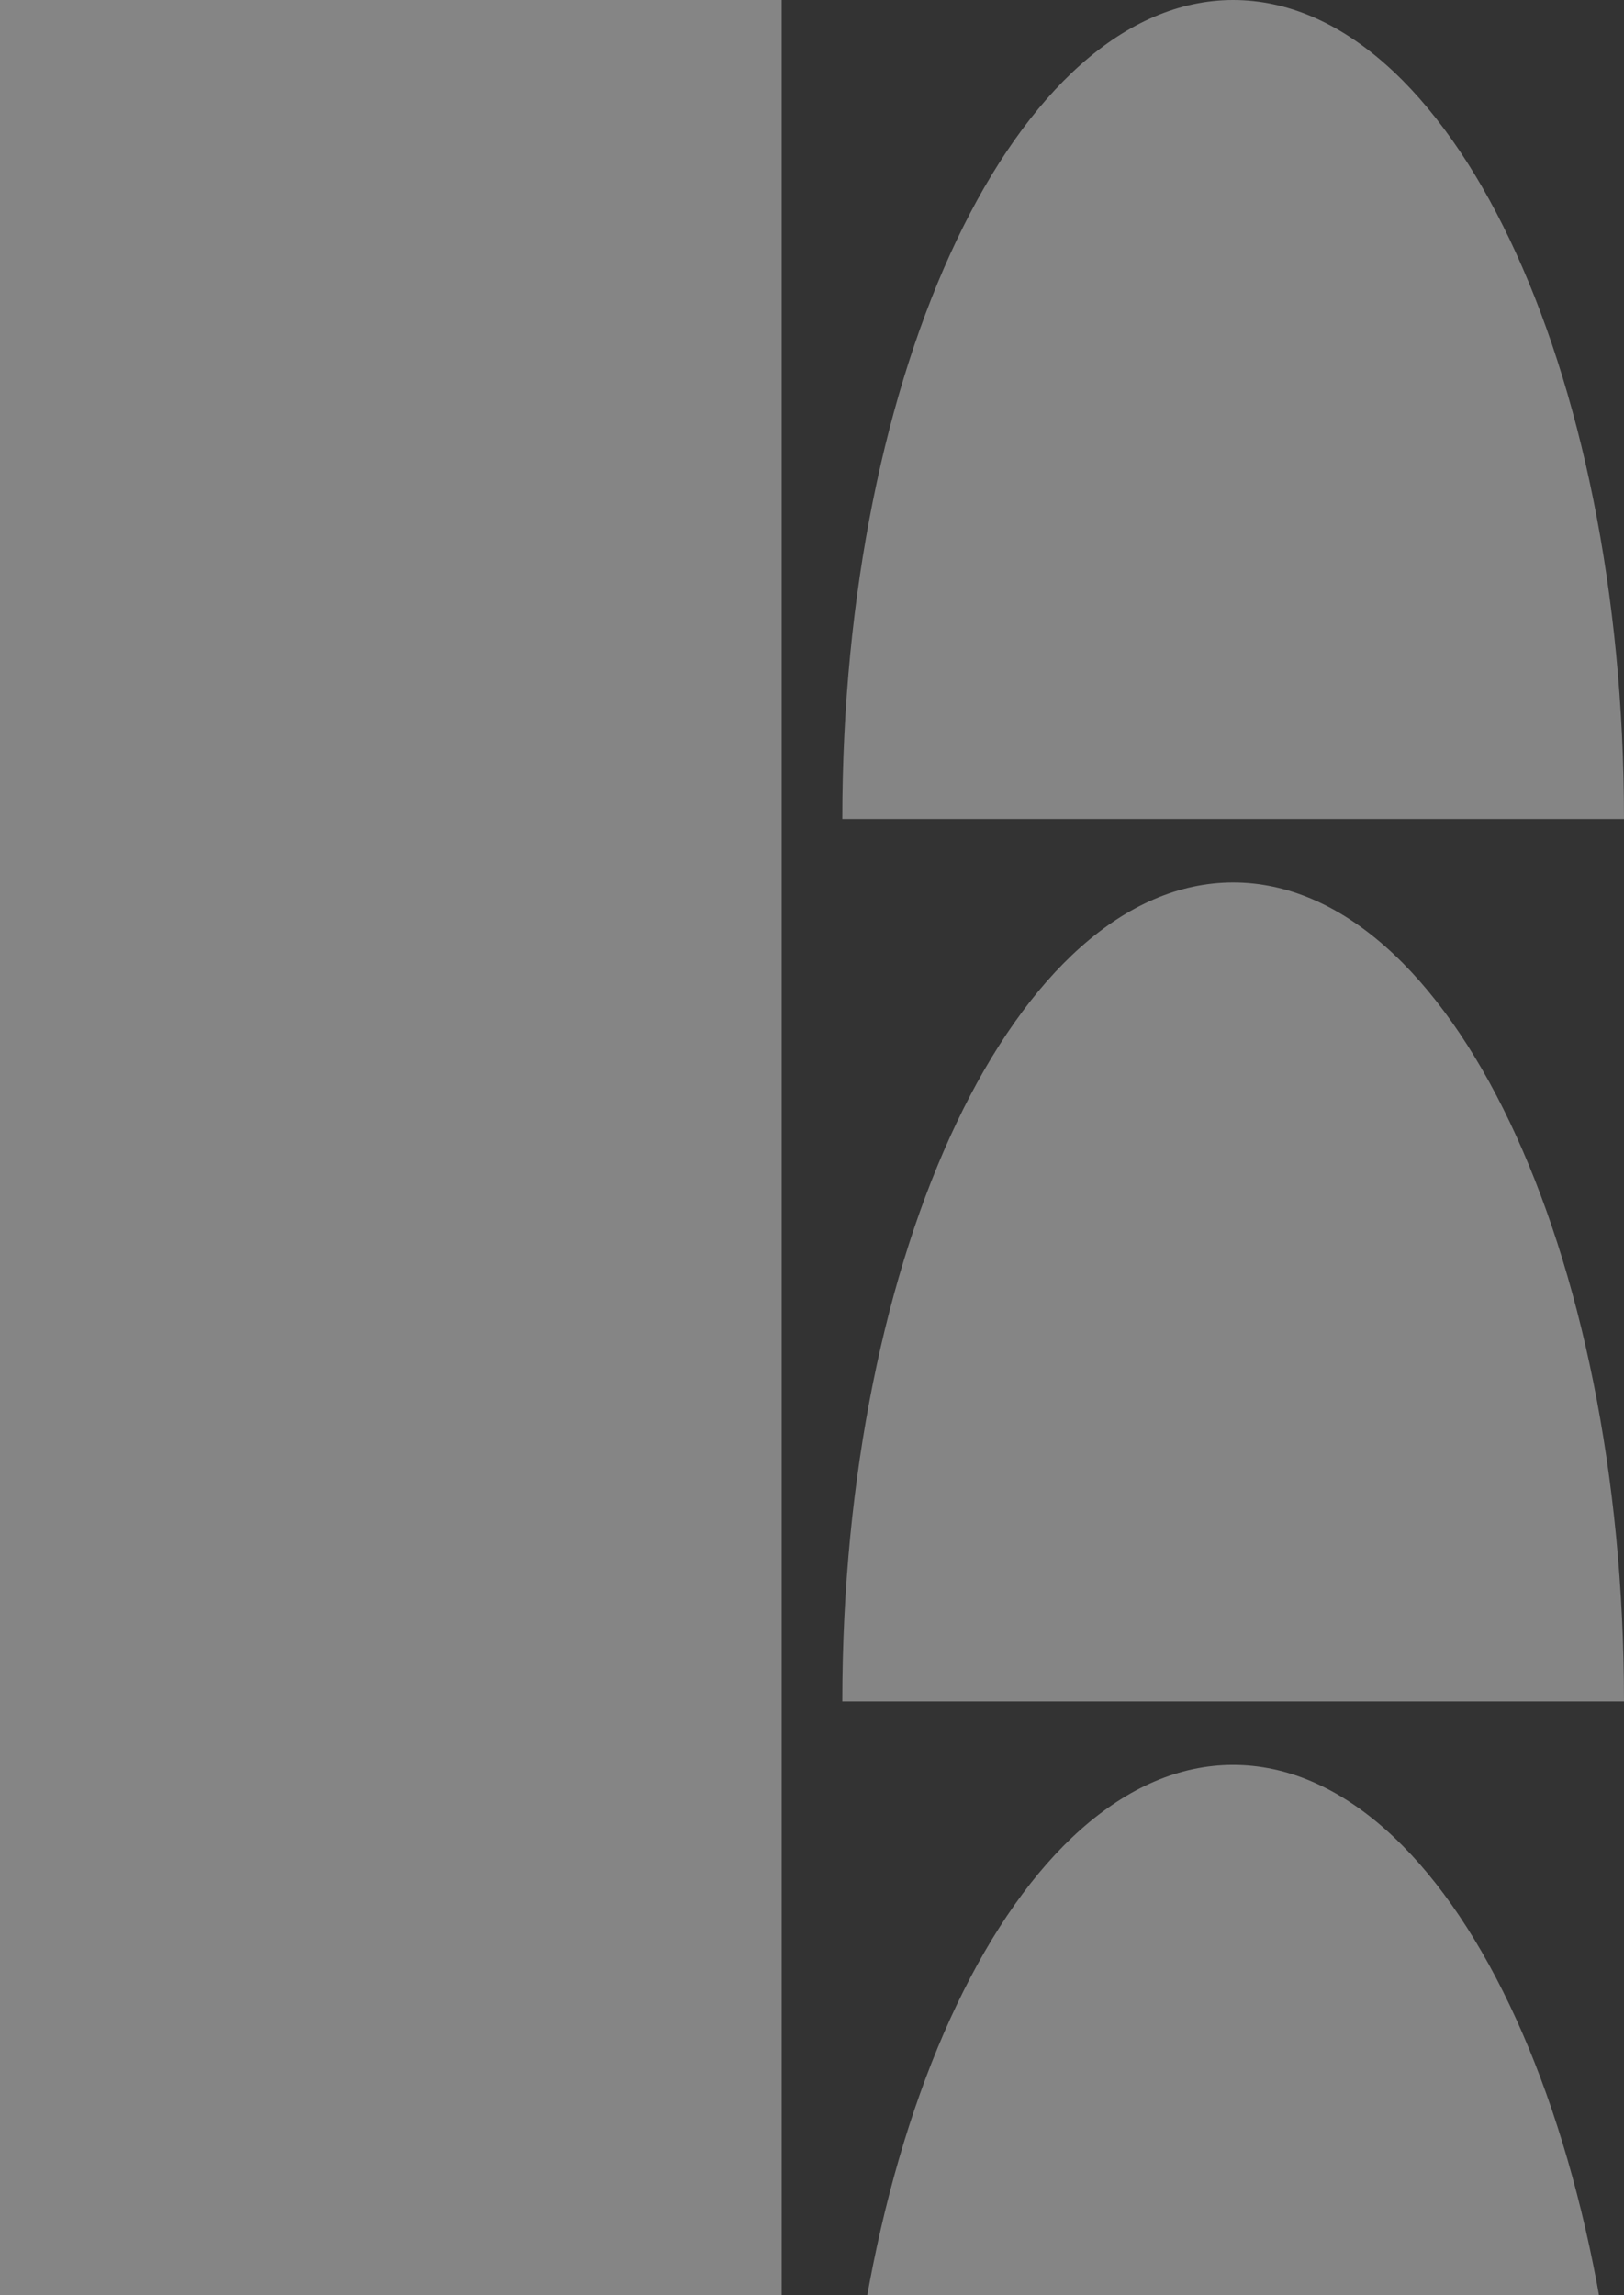 <svg width="75" height="106" viewBox="0 0 75 106" fill="none" xmlns="http://www.w3.org/2000/svg">
<rect x="0" y="0" width="75" height="106" fill="#333333" stroke="none"/>
<path d="M0 0V119.332C0 140.266 8.06 157.154 18.05 157.154C28.04 157.154 36.1 140.266 36.1 119.332V0H0Z" fill="white" fill-opacity="0.4"/>
<path d="M56.949 157.153C66.918 157.153 75 140.22 75 119.331C75 98.442 66.918 81.509 56.949 81.509C46.981 81.509 38.899 98.442 38.899 119.331C38.899 140.22 46.981 157.153 56.949 157.153Z" fill="white" fill-opacity="0.4"/>
<path d="M56.949 0C46.959 0 38.899 16.989 38.899 37.822H75C75 16.889 66.94 0 56.949 0Z" fill="white" fill-opacity="0.4"/>
<path d="M56.949 40.754C46.959 40.754 38.899 57.744 38.899 78.577H75C75 57.643 66.94 40.754 56.949 40.754Z" fill="white" fill-opacity="0.4"/>
</svg>
